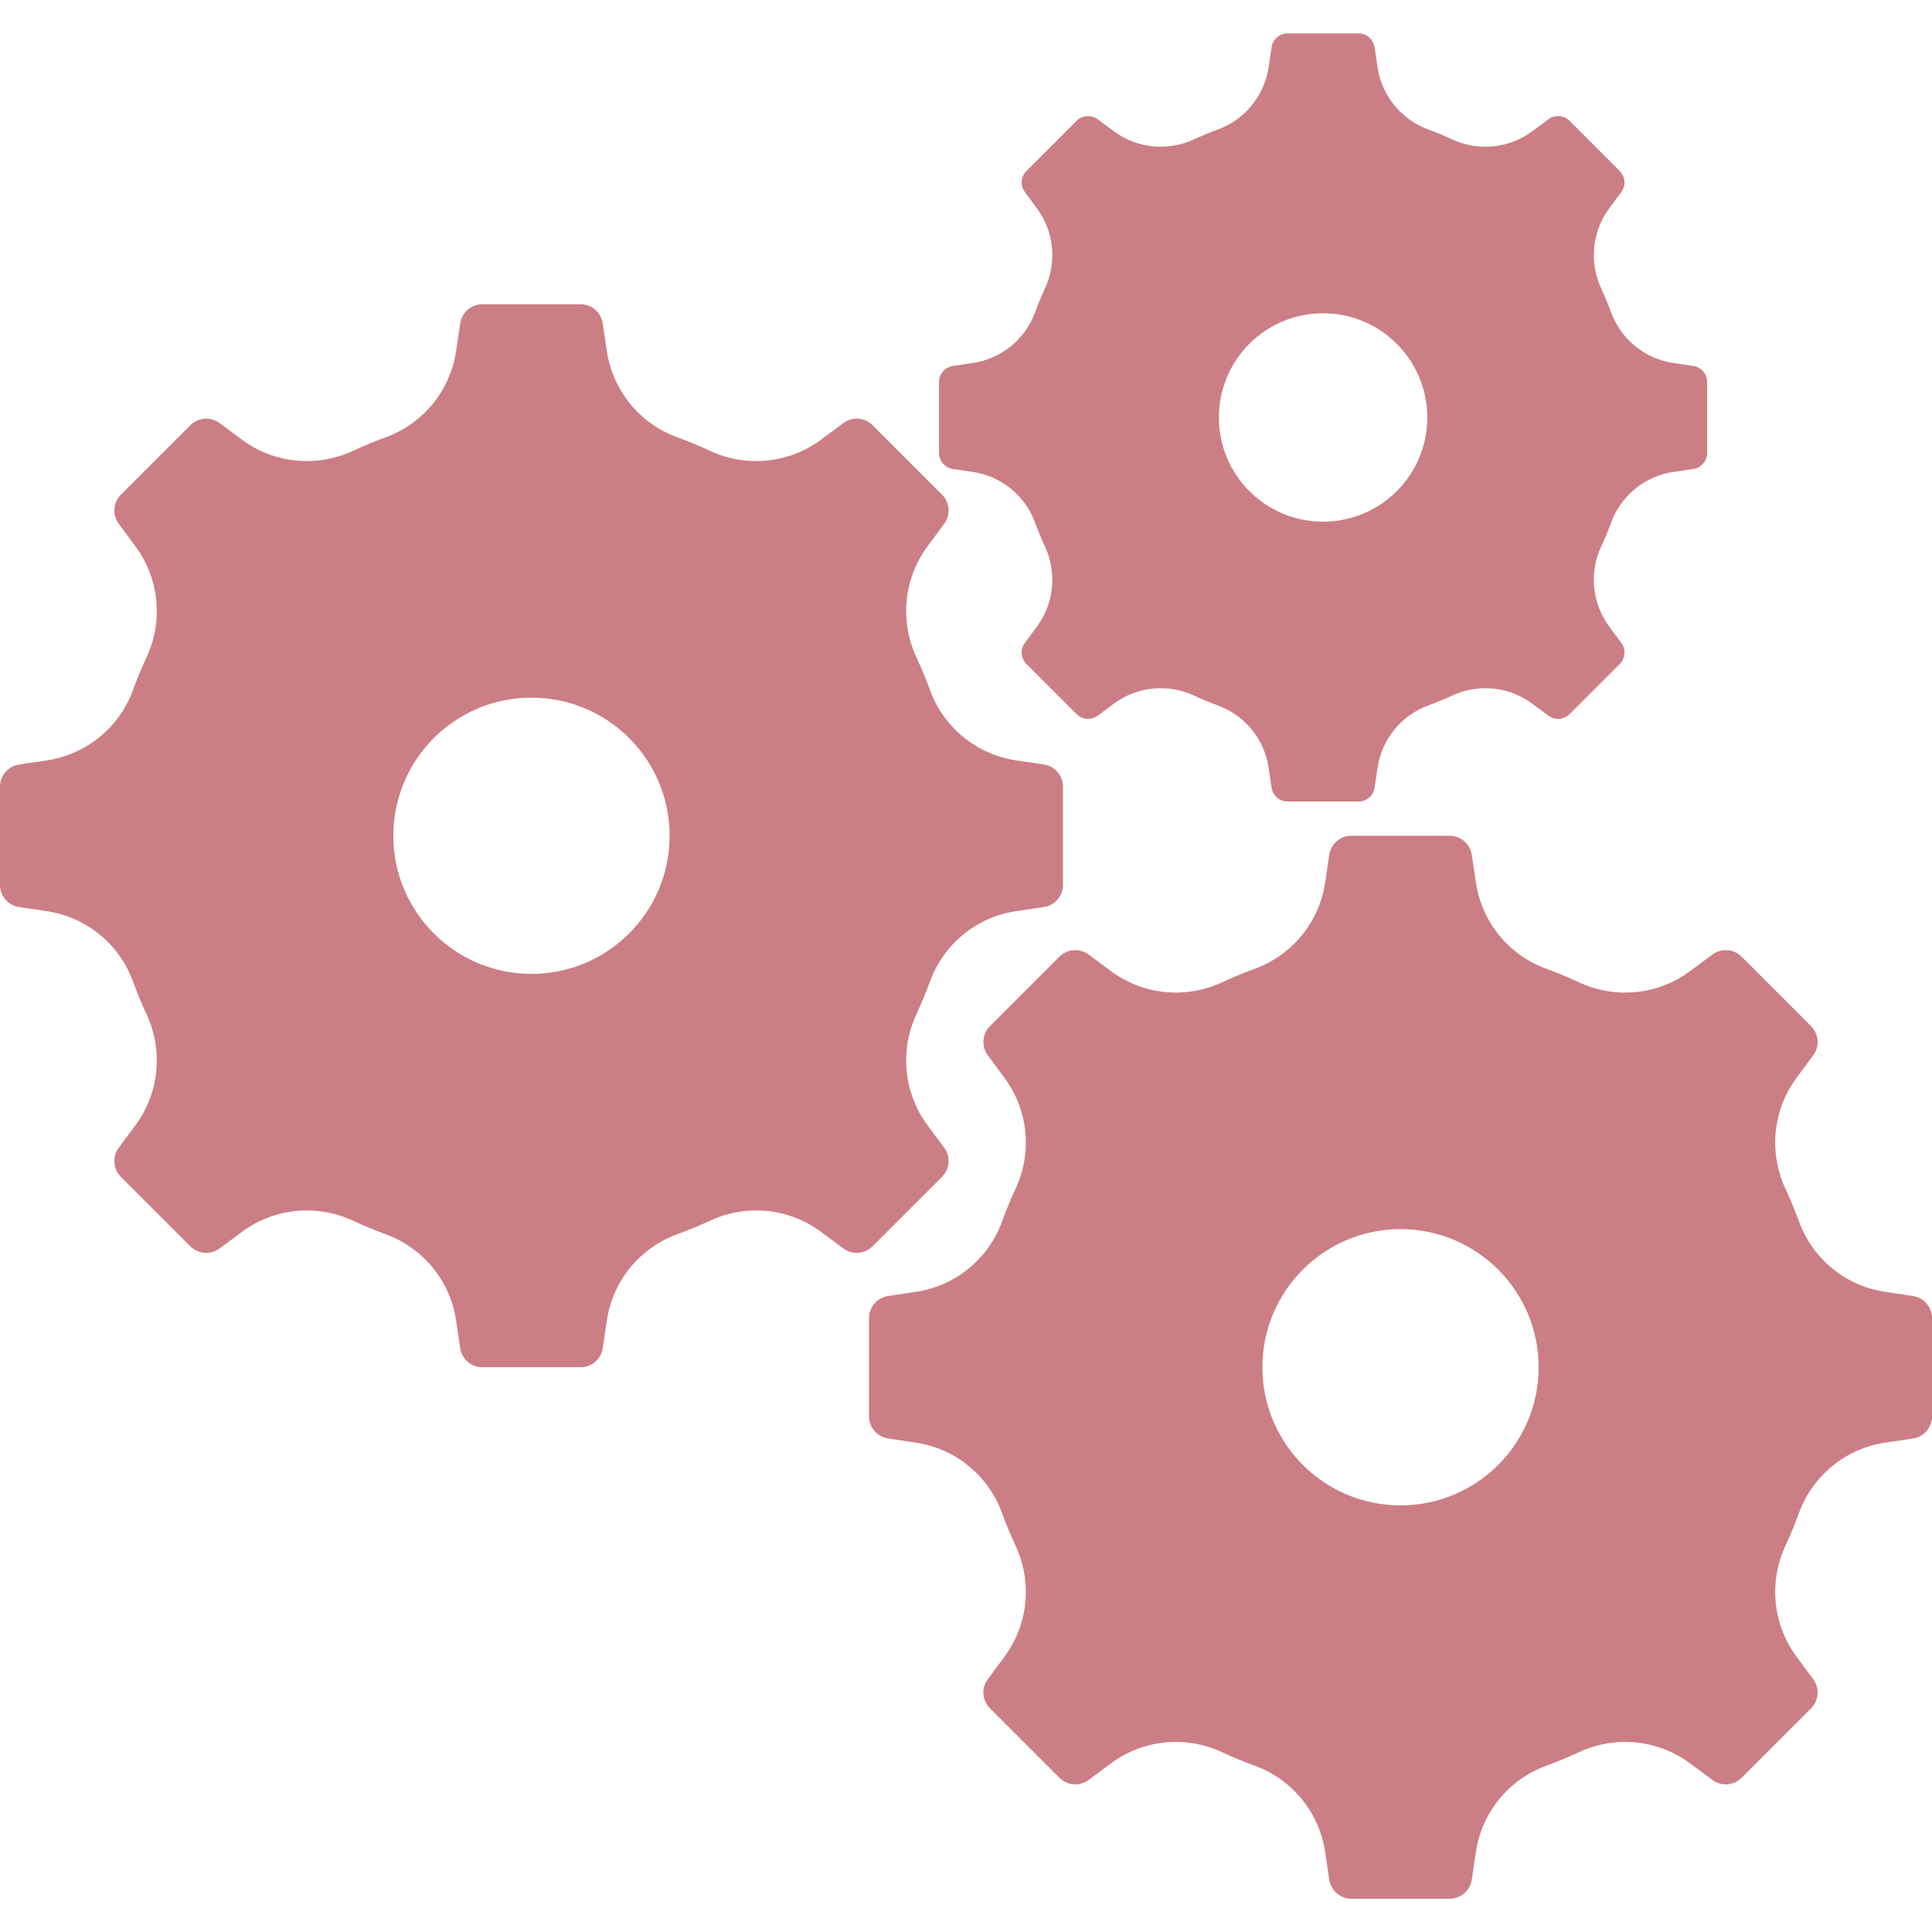 <svg xmlns="http://www.w3.org/2000/svg" xmlns:xlink="http://www.w3.org/1999/xlink" width="1080" viewBox="0 0 810 810" height="1080" preserveAspectRatio="xMidYMid meet"><defs><clipPath id="b4ae583d69"><path d="M 0 14 L 810 14 L 810 796.059 L 0 796.059 Z M 0 14 " clip-rule="nonzero"></path></clipPath></defs><g clip-path="url(#b4ae583d69)"><path fill="#cc7e85" d="M 222.824 408.309 C 190.84 408.309 164.914 382.375 164.914 350.395 C 164.914 318.414 190.84 292.488 222.824 292.488 C 254.805 292.488 280.734 318.414 280.734 350.395 C 280.734 382.375 254.805 408.309 222.824 408.309 Z M 437.656 320.523 L 426.039 318.797 C 409.516 316.336 395.656 305.059 389.926 289.367 C 388.207 284.668 386.297 280.062 384.203 275.551 C 377.141 260.355 378.883 242.52 388.863 229.055 L 395.859 219.613 C 398.625 215.883 398.242 210.688 394.957 207.402 L 365.82 178.266 C 362.535 174.984 357.34 174.594 353.609 177.363 L 344.168 184.363 C 330.703 194.344 312.871 196.078 297.668 189.016 C 293.164 186.922 288.555 185.016 283.855 183.297 C 268.172 177.57 256.883 163.707 254.426 147.184 L 252.699 135.566 C 252.016 130.973 248.074 127.566 243.426 127.566 L 202.219 127.566 C 197.578 127.566 193.633 130.973 192.949 135.566 L 191.223 147.184 C 188.766 163.707 177.48 177.57 161.793 183.297 C 157.094 185.016 152.484 186.922 147.98 189.016 C 132.781 196.078 114.949 194.344 101.48 184.363 L 92.043 177.363 C 88.309 174.594 83.113 174.984 79.828 178.266 L 50.691 207.402 C 47.406 210.688 47.023 215.883 49.789 219.613 L 56.789 229.055 C 66.77 242.52 68.504 260.355 61.445 275.551 C 59.352 280.062 57.441 284.668 55.727 289.367 C 49.996 305.059 36.133 316.336 19.609 318.797 L 7.992 320.523 C 3.398 321.207 -0.004 325.145 -0.004 329.793 L -0.004 370.996 C -0.004 375.645 3.398 379.594 7.992 380.277 L 19.609 382.004 C 36.133 384.453 49.996 395.742 55.727 411.43 C 57.441 416.129 59.352 420.738 61.445 425.238 C 68.504 440.441 66.77 458.277 56.789 471.742 L 49.789 481.18 C 47.023 484.914 47.406 490.105 50.691 493.395 L 79.828 522.531 C 83.113 525.812 88.309 526.195 92.043 523.438 L 101.48 516.438 C 114.949 506.453 132.781 504.711 147.98 511.781 C 152.484 513.867 157.094 515.777 161.793 517.496 C 177.48 523.23 188.766 537.094 191.223 553.617 L 192.949 565.234 C 193.633 569.828 197.578 573.23 202.219 573.23 L 243.426 573.23 C 248.074 573.23 252.016 569.828 252.699 565.234 L 254.426 553.617 C 256.883 537.094 268.172 523.23 283.855 517.496 C 288.555 515.777 293.164 513.867 297.668 511.781 C 312.871 504.711 330.703 506.453 344.168 516.438 L 353.609 523.438 C 357.34 526.195 362.535 525.812 365.82 522.531 L 394.957 493.395 C 398.242 490.105 398.625 484.914 395.859 481.18 L 388.863 471.742 C 378.883 458.277 377.141 440.441 384.203 425.238 C 386.297 420.738 388.207 416.129 389.926 411.43 C 395.656 395.742 409.516 384.453 426.039 382.004 L 437.656 380.277 C 442.246 379.594 445.652 375.645 445.652 370.996 L 445.652 329.793 C 445.652 325.145 442.246 321.207 437.656 320.523 Z M 587.172 631.133 C 555.191 631.133 529.27 605.211 529.27 573.23 C 529.27 541.246 555.191 515.316 587.172 515.316 C 619.156 515.316 645.086 541.246 645.086 573.23 C 645.086 605.211 619.156 631.133 587.172 631.133 Z M 802.012 543.352 L 790.395 541.625 C 773.867 539.172 760.008 527.883 754.273 512.199 C 752.555 507.496 750.645 502.891 748.551 498.387 C 741.492 483.184 743.23 465.348 753.215 451.883 L 760.207 442.445 C 762.977 438.711 762.594 433.52 759.309 430.23 L 730.172 401.094 C 726.883 397.809 721.695 397.426 717.957 400.188 L 708.52 407.188 C 695.055 417.172 677.223 418.914 662.016 411.852 C 657.516 409.758 652.906 407.852 648.207 406.129 C 632.52 400.395 621.234 386.535 618.777 370.008 L 617.051 358.395 C 616.371 353.801 612.422 350.395 607.777 350.395 L 566.57 350.395 C 561.926 350.395 557.984 353.801 557.301 358.395 L 555.574 370.008 C 553.117 386.535 541.828 400.395 526.148 406.129 C 521.449 407.852 516.84 409.758 512.332 411.852 C 497.133 418.914 479.297 417.172 465.836 407.188 L 456.387 400.188 C 452.66 397.426 447.461 397.809 444.184 401.094 L 415.047 430.23 C 411.754 433.52 411.371 438.711 414.141 442.445 L 421.141 451.883 C 431.113 465.348 432.855 483.184 425.797 498.387 C 423.703 502.891 421.789 507.496 420.074 512.199 C 414.348 527.883 400.48 539.172 383.961 541.625 L 372.34 543.352 C 367.746 544.031 364.348 547.98 364.348 552.625 L 364.348 593.832 C 364.348 598.473 367.746 602.422 372.34 603.102 L 383.961 604.828 C 400.48 607.281 414.348 618.566 420.074 634.254 C 421.789 638.953 423.703 643.562 425.797 648.07 C 432.855 663.27 431.113 681.105 421.141 694.57 L 414.141 704.016 C 411.371 707.742 411.754 712.941 415.047 716.223 L 444.184 745.359 C 447.461 748.641 452.66 749.031 456.387 746.266 L 465.836 739.262 C 479.297 729.277 497.133 727.547 512.332 734.605 C 516.84 736.699 521.449 738.613 526.148 740.328 C 541.836 746.059 553.117 759.918 555.574 776.445 L 557.301 788.059 C 557.984 792.652 561.926 796.055 566.57 796.055 L 607.777 796.055 C 612.422 796.055 616.371 792.652 617.051 788.059 L 618.777 776.445 C 621.234 759.918 632.52 746.059 648.207 740.328 C 652.906 738.613 657.516 736.699 662.016 734.605 C 677.223 727.547 695.055 729.277 708.52 739.262 L 717.957 746.266 C 721.695 749.031 726.883 748.641 730.172 745.359 L 759.309 716.223 C 762.594 712.941 762.977 707.742 760.207 704.016 L 753.215 694.57 C 743.23 681.105 741.492 663.27 748.551 648.07 C 750.645 643.562 752.555 638.953 754.273 634.254 C 760.008 618.566 773.867 607.281 790.395 604.828 L 802.012 603.102 C 806.602 602.422 810.008 598.473 810.008 593.832 L 810.008 552.625 C 810.008 547.98 806.602 544.031 802.012 543.352 Z M 554.707 218.715 C 530.578 218.715 511.02 199.152 511.02 175.031 C 511.02 150.898 530.578 131.344 554.707 131.344 C 578.836 131.344 598.391 150.898 598.391 175.031 C 598.391 199.152 578.836 218.715 554.707 218.715 Z M 709.945 153.441 L 701.551 152.188 C 689.613 150.418 679.598 142.258 675.449 130.93 C 674.215 127.527 672.836 124.203 671.316 120.941 C 666.219 109.965 667.477 97.074 674.684 87.348 L 679.742 80.52 C 681.738 77.832 681.461 74.07 679.09 71.703 L 658.039 50.648 C 655.66 48.273 651.91 47.996 649.211 49.996 L 642.387 55.051 C 632.656 62.266 619.773 63.523 608.789 58.418 C 605.535 56.902 602.203 55.527 598.812 54.281 C 587.473 50.141 579.324 40.121 577.543 28.184 L 576.293 19.793 C 575.805 16.473 572.949 14.012 569.602 14.012 L 539.816 14.012 C 536.469 14.012 533.613 16.473 533.117 19.793 L 531.875 28.184 C 530.094 40.121 521.945 50.141 510.605 54.281 C 507.207 55.527 503.883 56.902 500.629 58.418 C 489.641 63.523 476.75 62.266 467.023 55.051 L 460.207 49.996 C 457.508 47.996 453.75 48.273 451.379 50.648 L 430.328 71.703 C 427.957 74.07 427.672 77.832 429.676 80.52 L 434.734 87.348 C 441.941 97.074 443.199 109.965 438.094 120.941 C 436.582 124.203 435.203 127.527 433.961 130.93 C 429.82 142.258 419.805 150.418 407.867 152.188 L 399.473 153.441 C 396.152 153.93 393.691 156.781 393.691 160.141 L 393.691 189.914 C 393.691 193.273 396.152 196.125 399.473 196.613 L 407.867 197.863 C 419.805 199.637 429.82 207.797 433.961 219.125 C 435.203 222.523 436.582 225.852 438.094 229.109 C 443.199 240.09 441.941 252.98 434.734 262.707 L 429.676 269.535 C 427.672 272.234 427.957 275.984 430.328 278.359 L 451.379 299.406 C 453.75 301.785 457.508 302.059 460.207 300.059 L 467.023 295.004 C 476.75 287.789 489.641 286.539 500.629 291.641 C 503.883 293.148 507.207 294.527 510.605 295.773 C 521.945 299.91 530.094 309.934 531.875 321.871 L 533.117 330.266 C 533.613 333.59 536.469 336.043 539.816 336.043 L 569.602 336.043 C 572.949 336.043 575.805 333.59 576.293 330.266 L 577.543 321.871 C 579.324 309.934 587.473 299.91 598.812 295.773 C 602.203 294.527 605.535 293.148 608.789 291.641 C 619.773 286.539 632.656 287.789 642.387 295.004 L 649.211 300.059 C 651.91 302.059 655.66 301.785 658.039 299.406 L 679.09 278.359 C 681.461 275.984 681.738 272.234 679.742 269.535 L 674.684 262.707 C 667.477 252.98 666.219 240.09 671.316 229.109 C 672.836 225.852 674.215 222.523 675.449 219.125 C 679.598 207.797 689.613 199.637 701.551 197.863 L 709.945 196.613 C 713.266 196.125 715.719 193.273 715.719 189.914 L 715.719 160.141 C 715.719 156.781 713.266 153.93 709.945 153.441 " fill-opacity="1" fill-rule="nonzero"></path></g></svg>